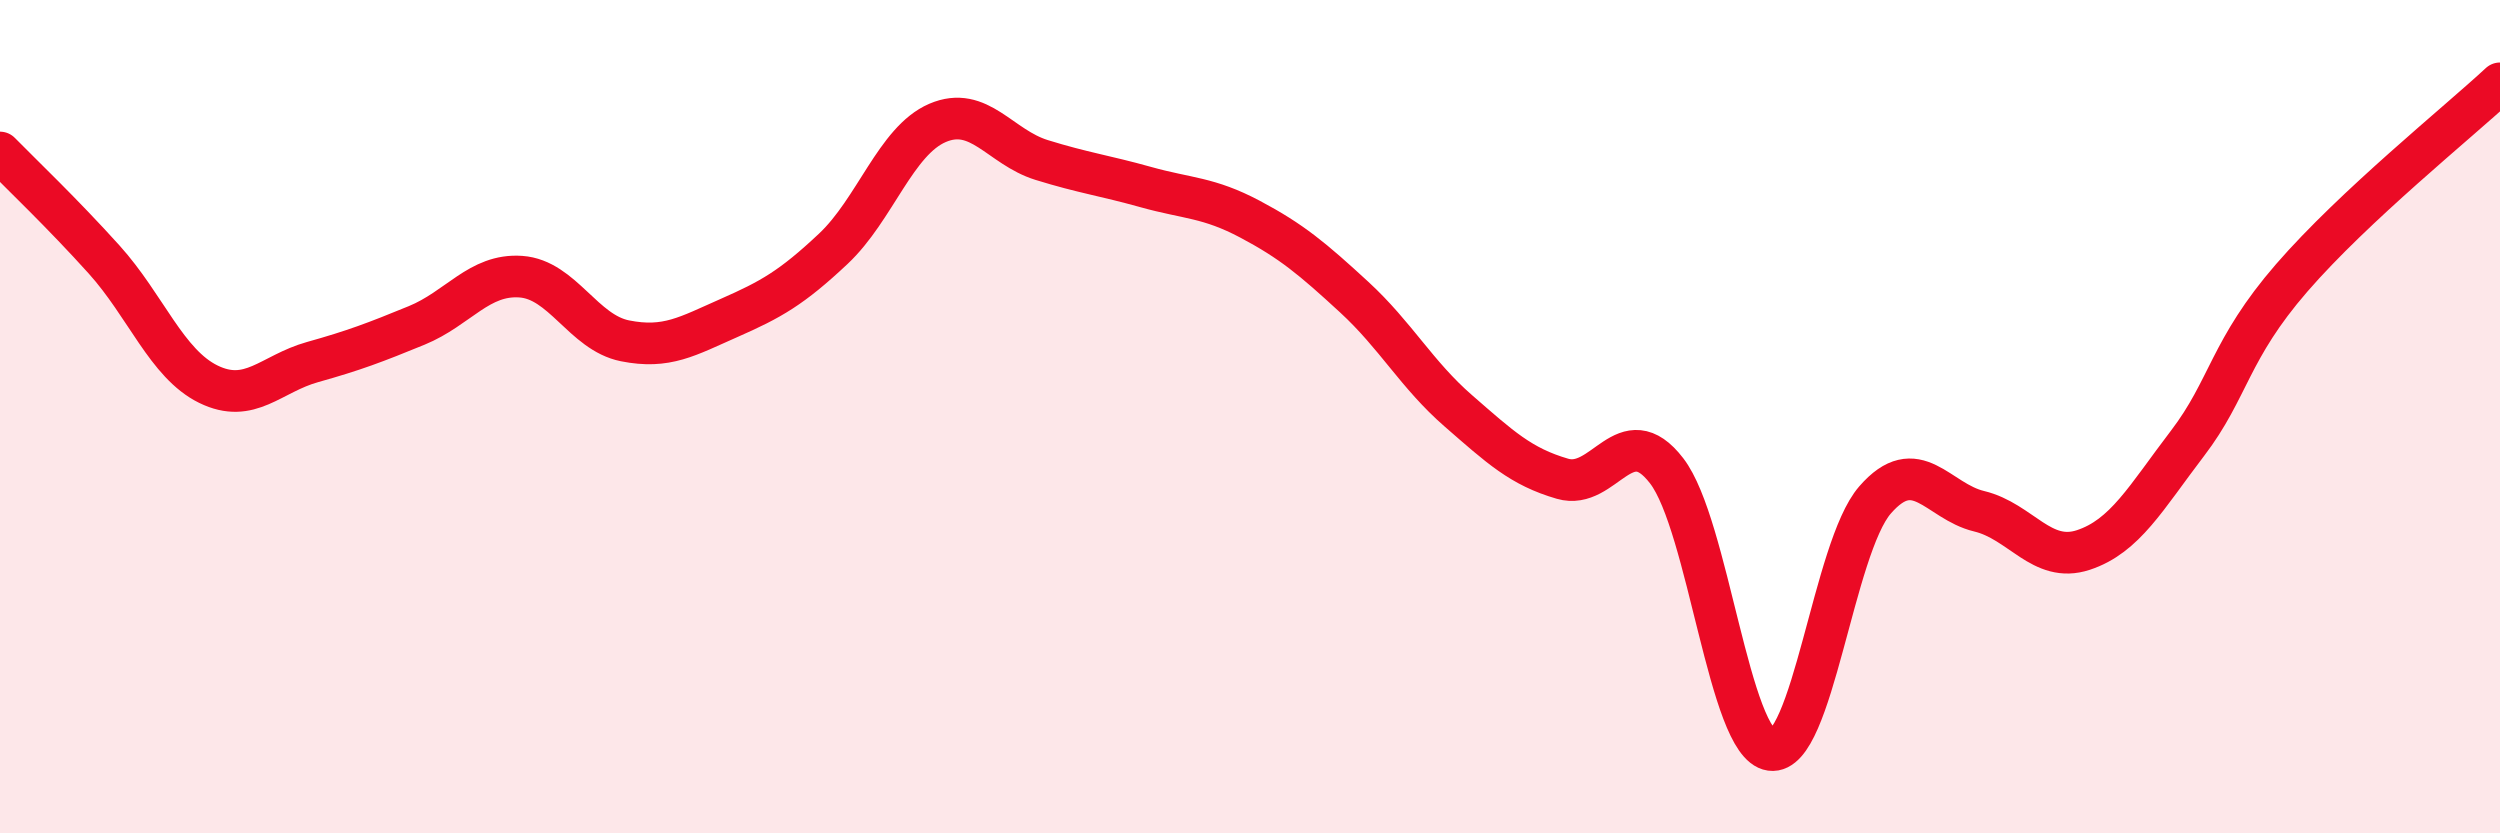 
    <svg width="60" height="20" viewBox="0 0 60 20" xmlns="http://www.w3.org/2000/svg">
      <path
        d="M 0,3.66 C 0.5,4.17 1.5,5.12 2.5,6.23 C 3.5,7.34 4,8.73 5,9.22 C 6,9.71 6.5,8.97 7.5,8.69 C 8.5,8.41 9,8.22 10,7.81 C 11,7.4 11.5,6.57 12.5,6.64 C 13.5,6.71 14,7.98 15,8.18 C 16,8.38 16.5,8.07 17.5,7.63 C 18.5,7.19 19,6.91 20,5.97 C 21,5.03 21.5,3.38 22.5,2.95 C 23.5,2.52 24,3.53 25,3.84 C 26,4.15 26.5,4.21 27.5,4.49 C 28.5,4.77 29,4.73 30,5.26 C 31,5.79 31.5,6.21 32.5,7.13 C 33.5,8.05 34,8.99 35,9.86 C 36,10.73 36.5,11.2 37.5,11.49 C 38.5,11.78 39,10 40,11.3 C 41,12.6 41.5,17.86 42.5,18 C 43.5,18.14 44,13.15 45,12 C 46,10.85 46.5,12.03 47.5,12.27 C 48.5,12.51 49,13.53 50,13.2 C 51,12.87 51.5,11.95 52.5,10.64 C 53.5,9.33 53.5,8.4 55,6.67 C 56.5,4.94 59,2.93 60,2L60 20L0 20Z"
        fill="#EB0A25"
        opacity="0.1"
        stroke-linecap="round"
        stroke-linejoin="round"
      />
      <path
        d="M 0,3.66 C 0.5,4.17 1.5,5.12 2.5,6.23 C 3.5,7.34 4,8.73 5,9.22 C 6,9.71 6.5,8.97 7.5,8.69 C 8.5,8.41 9,8.22 10,7.81 C 11,7.4 11.5,6.57 12.5,6.64 C 13.5,6.71 14,7.98 15,8.18 C 16,8.38 16.5,8.07 17.5,7.63 C 18.5,7.19 19,6.91 20,5.97 C 21,5.03 21.5,3.38 22.5,2.95 C 23.5,2.52 24,3.53 25,3.84 C 26,4.15 26.5,4.21 27.5,4.49 C 28.5,4.77 29,4.73 30,5.26 C 31,5.79 31.5,6.21 32.5,7.13 C 33.5,8.05 34,8.99 35,9.86 C 36,10.73 36.5,11.2 37.5,11.49 C 38.5,11.78 39,10 40,11.3 C 41,12.6 41.5,17.86 42.5,18 C 43.5,18.14 44,13.15 45,12 C 46,10.85 46.5,12.03 47.5,12.27 C 48.5,12.51 49,13.53 50,13.2 C 51,12.87 51.5,11.95 52.5,10.64 C 53.5,9.33 53.5,8.4 55,6.67 C 56.5,4.94 59,2.93 60,2"
        stroke="#EB0A25"
        stroke-width="1"
        fill="none"
        stroke-linecap="round"
        stroke-linejoin="round"
      />
    </svg>
  